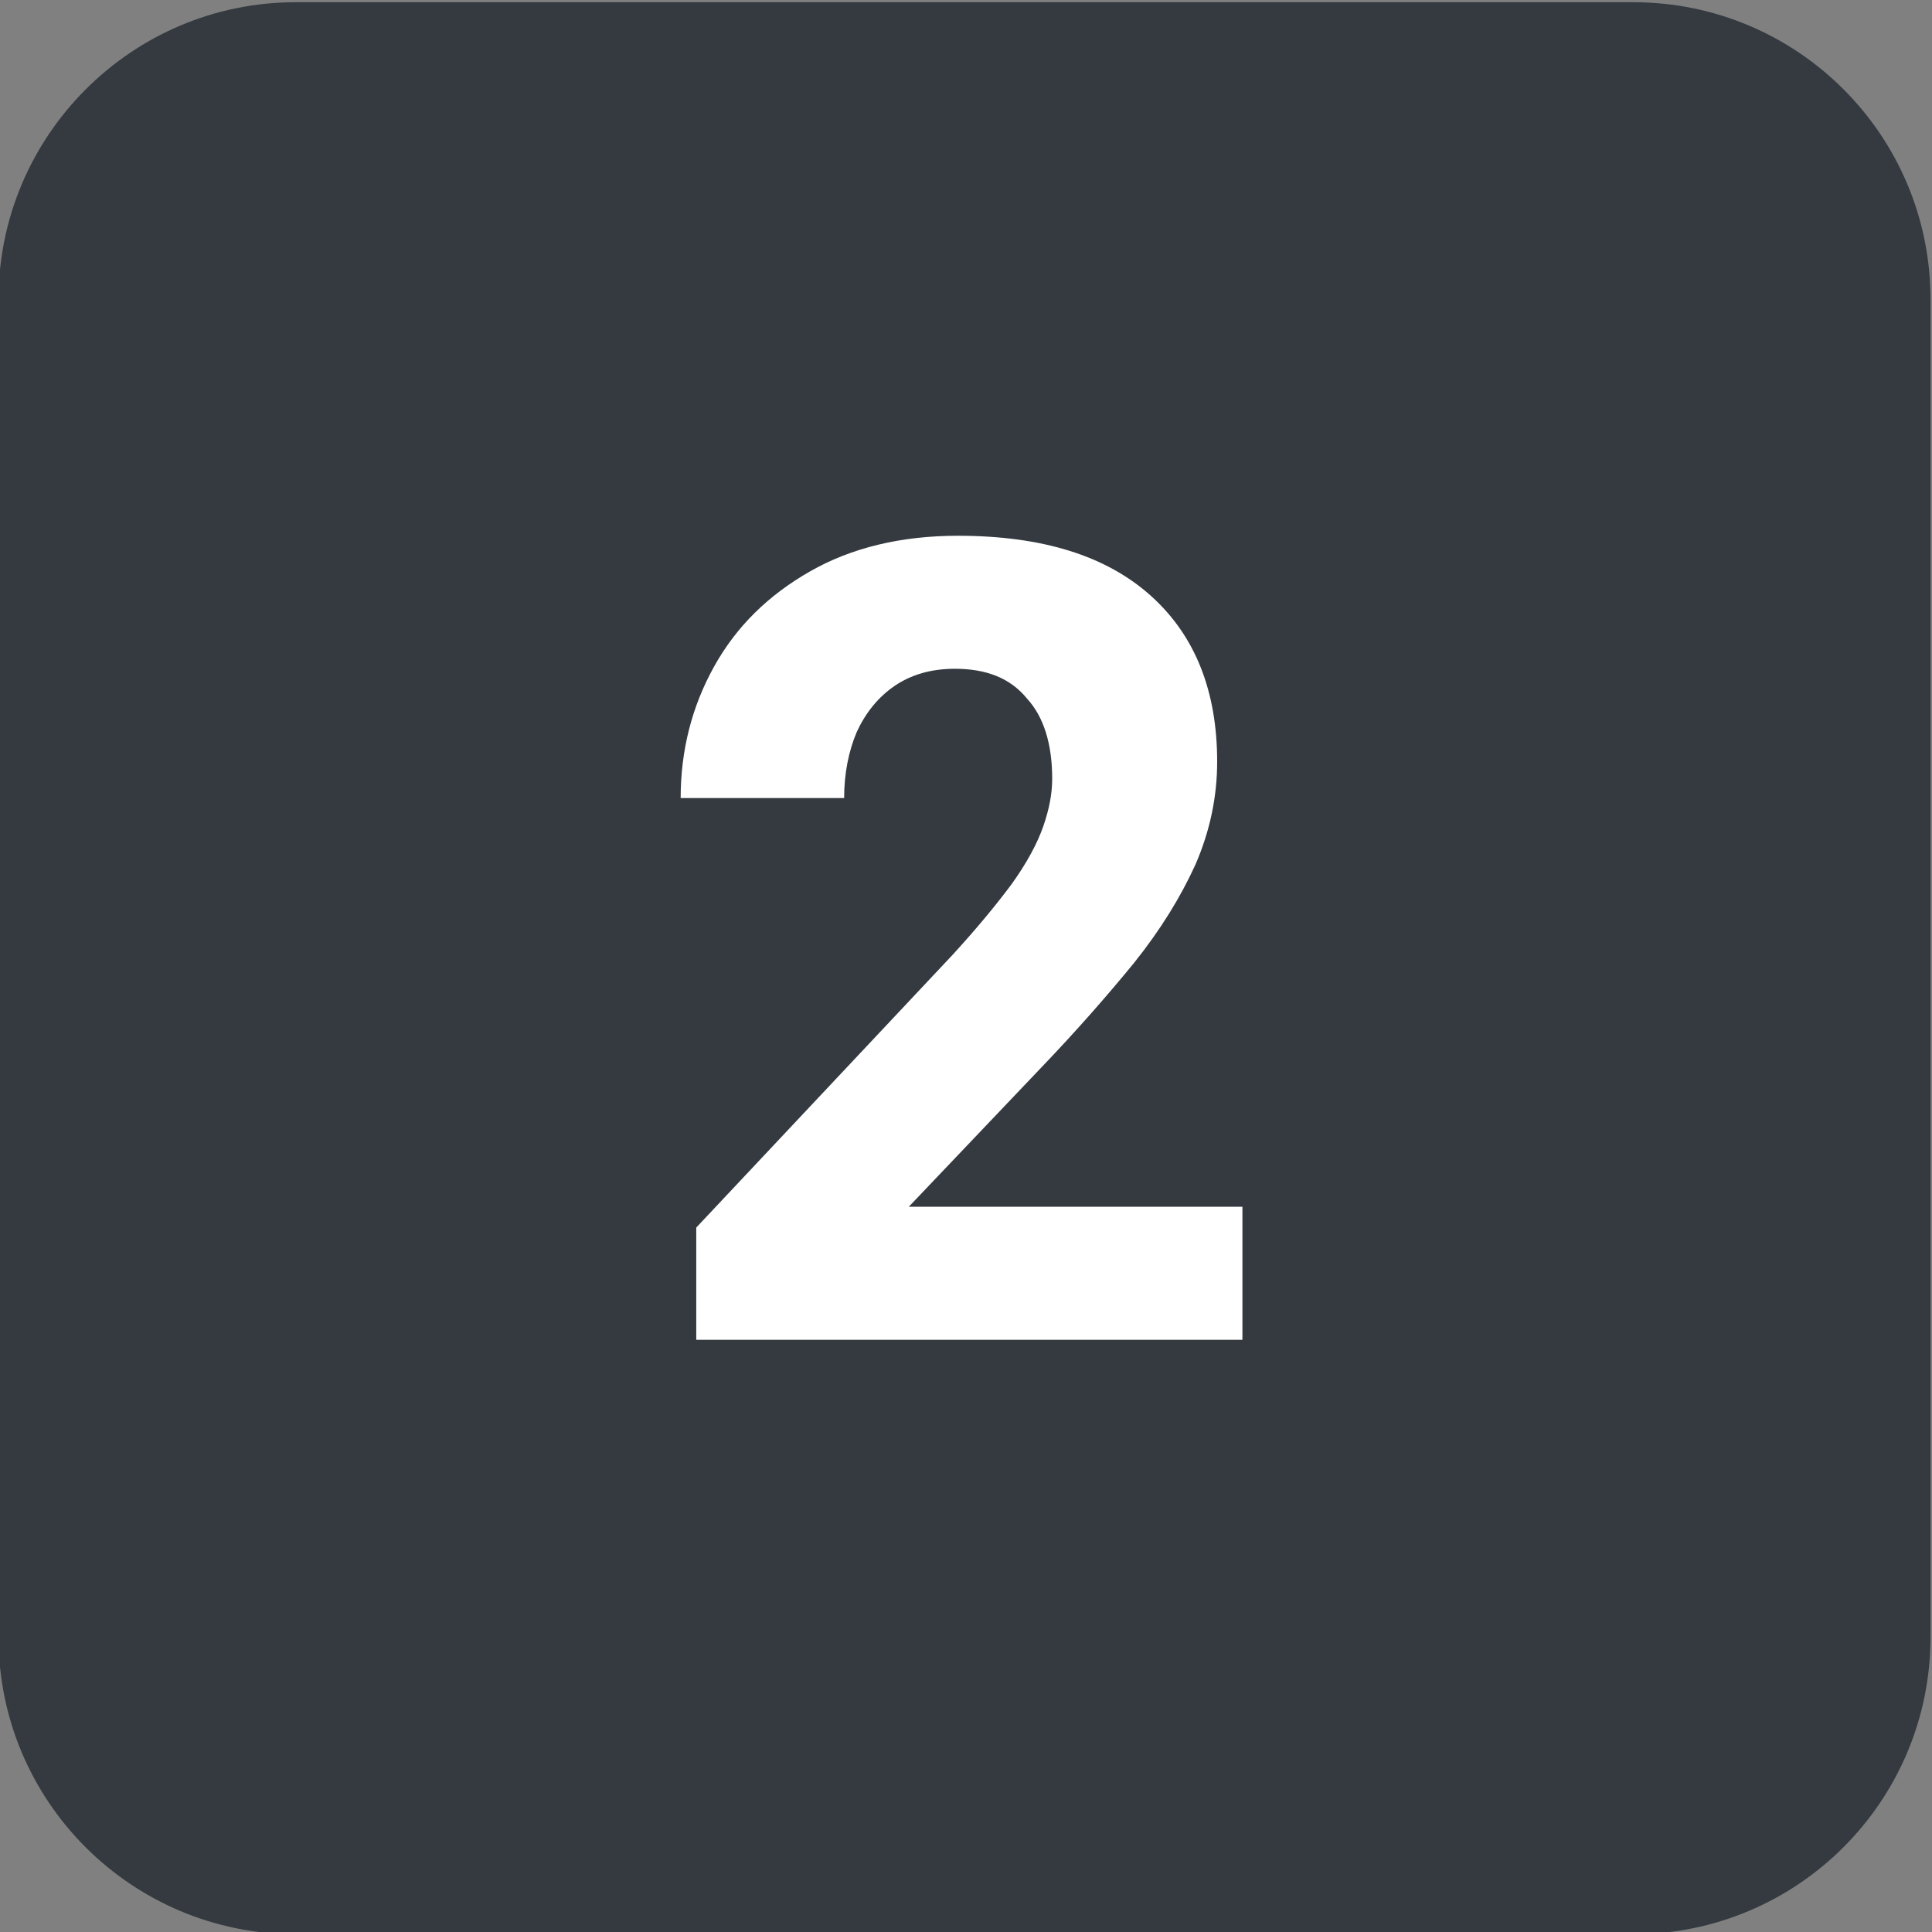 <?xml version="1.0" encoding="utf-8"?>
<!-- Generator: Adobe Illustrator 28.2.0, SVG Export Plug-In . SVG Version: 6.00 Build 0)  -->
<svg version="1.1" id="Layer_1" xmlns="http://www.w3.org/2000/svg" xmlns:xlink="http://www.w3.org/1999/xlink" x="0px" y="0px"
	 viewBox="0 0 26 26" style="enable-background:new 0 0 26 26;" xml:space="preserve">
<rect x="0" y="0" width="26" height="26" fill="#808080" stroke="none"/>
<style type="text/css">
	.st0{fill:#343A40;}
	.st1{fill:#FFFFFF;}
</style>
<path class="st0" d="M3.98,0.03h18c2.21,0,4,1.79,4,4v18c0,2.21-1.79,4-4,4h-18c-2.21,0-4-1.79-4-4v-18
	C-0.02,1.83,1.77,0.03,3.98,0.03z"/>
<path class="st1" d="M16.72,18.03H9.37v-1.51l3.44-3.66c0.34-0.37,0.61-0.7,0.81-0.97c0.2-0.28,0.34-0.54,0.42-0.77
	c0.08-0.23,0.12-0.44,0.12-0.64c0-0.46-0.11-0.83-0.34-1.08C13.6,9.13,13.28,9,12.85,9c-0.32,0-0.59,0.08-0.81,0.23
	c-0.22,0.15-0.39,0.36-0.51,0.62c-0.11,0.26-0.17,0.56-0.17,0.89H9.16c0-0.64,0.15-1.23,0.45-1.77c0.3-0.54,0.73-0.96,1.29-1.28
	c0.56-0.32,1.23-0.48,1.99-0.48c1.14,0,2,0.27,2.6,0.81c0.6,0.54,0.89,1.29,0.89,2.23c0,0.48-0.1,0.94-0.29,1.38
	c-0.2,0.44-0.47,0.88-0.83,1.33c-0.36,0.44-0.78,0.92-1.26,1.42l-1.77,1.86h4.49V18.03z"/>
</svg>
